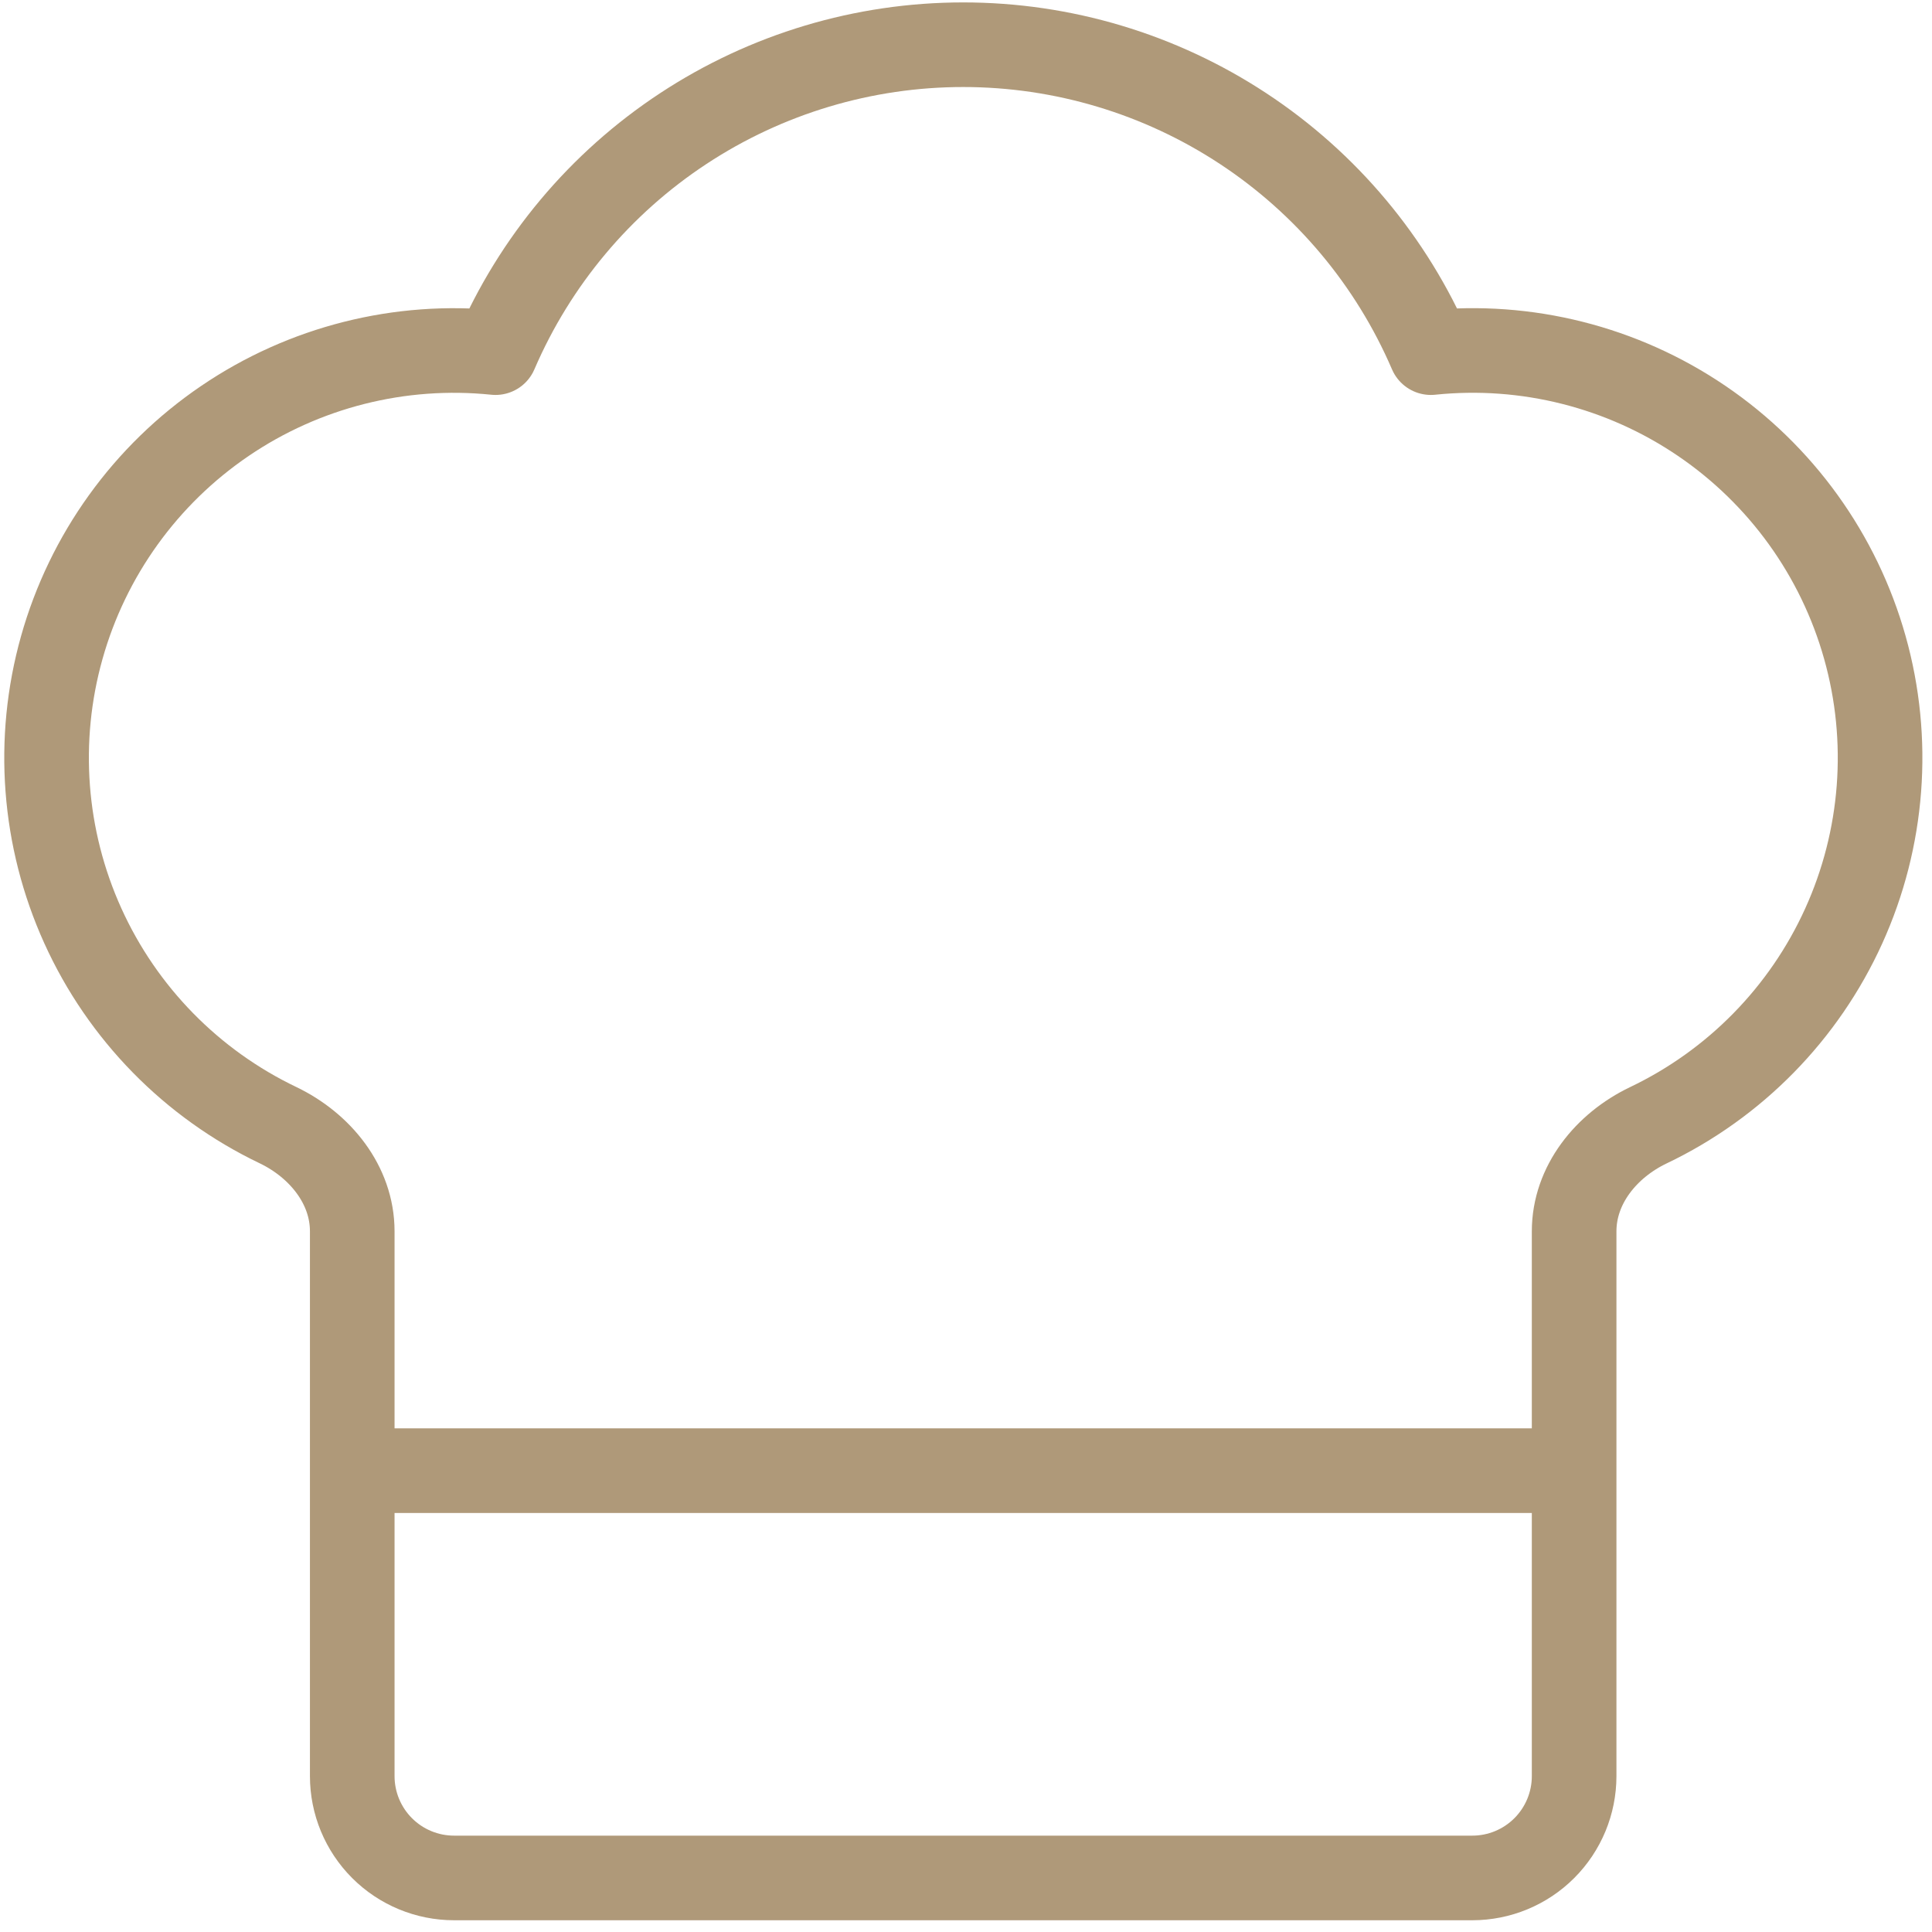 <svg width="137" height="137" viewBox="0 0 137 137" fill="none" xmlns="http://www.w3.org/2000/svg">
<path d="M24.978 104.286H111.623M104.403 133.167C106.318 133.167 108.154 132.407 109.508 131.052C110.862 129.698 111.623 127.862 111.623 125.947V87.318C111.623 84.018 113.905 81.224 116.872 79.801C123.017 76.87 127.928 71.863 130.74 65.663C133.552 59.463 134.083 52.469 132.24 45.916C130.398 39.362 126.299 33.67 120.668 29.845C115.037 26.019 108.236 24.305 101.464 25.006C98.675 18.523 94.048 13 88.154 9.12C82.26 5.239 75.358 3.171 68.301 3.171C61.244 3.171 54.342 5.239 48.448 9.12C42.554 13 37.926 18.523 35.138 25.006C28.369 24.31 21.572 26.026 15.945 29.852C10.318 33.677 6.223 39.367 4.381 45.917C2.539 52.467 3.068 59.457 5.876 65.655C8.684 71.853 13.59 76.86 19.729 79.794C22.697 81.224 24.978 84.018 24.978 87.311V125.947C24.978 127.862 25.739 129.698 27.093 131.052C28.447 132.407 30.284 133.167 32.199 133.167H104.403Z" stroke="#AF9979" stroke-width="6" stroke-linecap="round" stroke-linejoin="round"/>
</svg>
